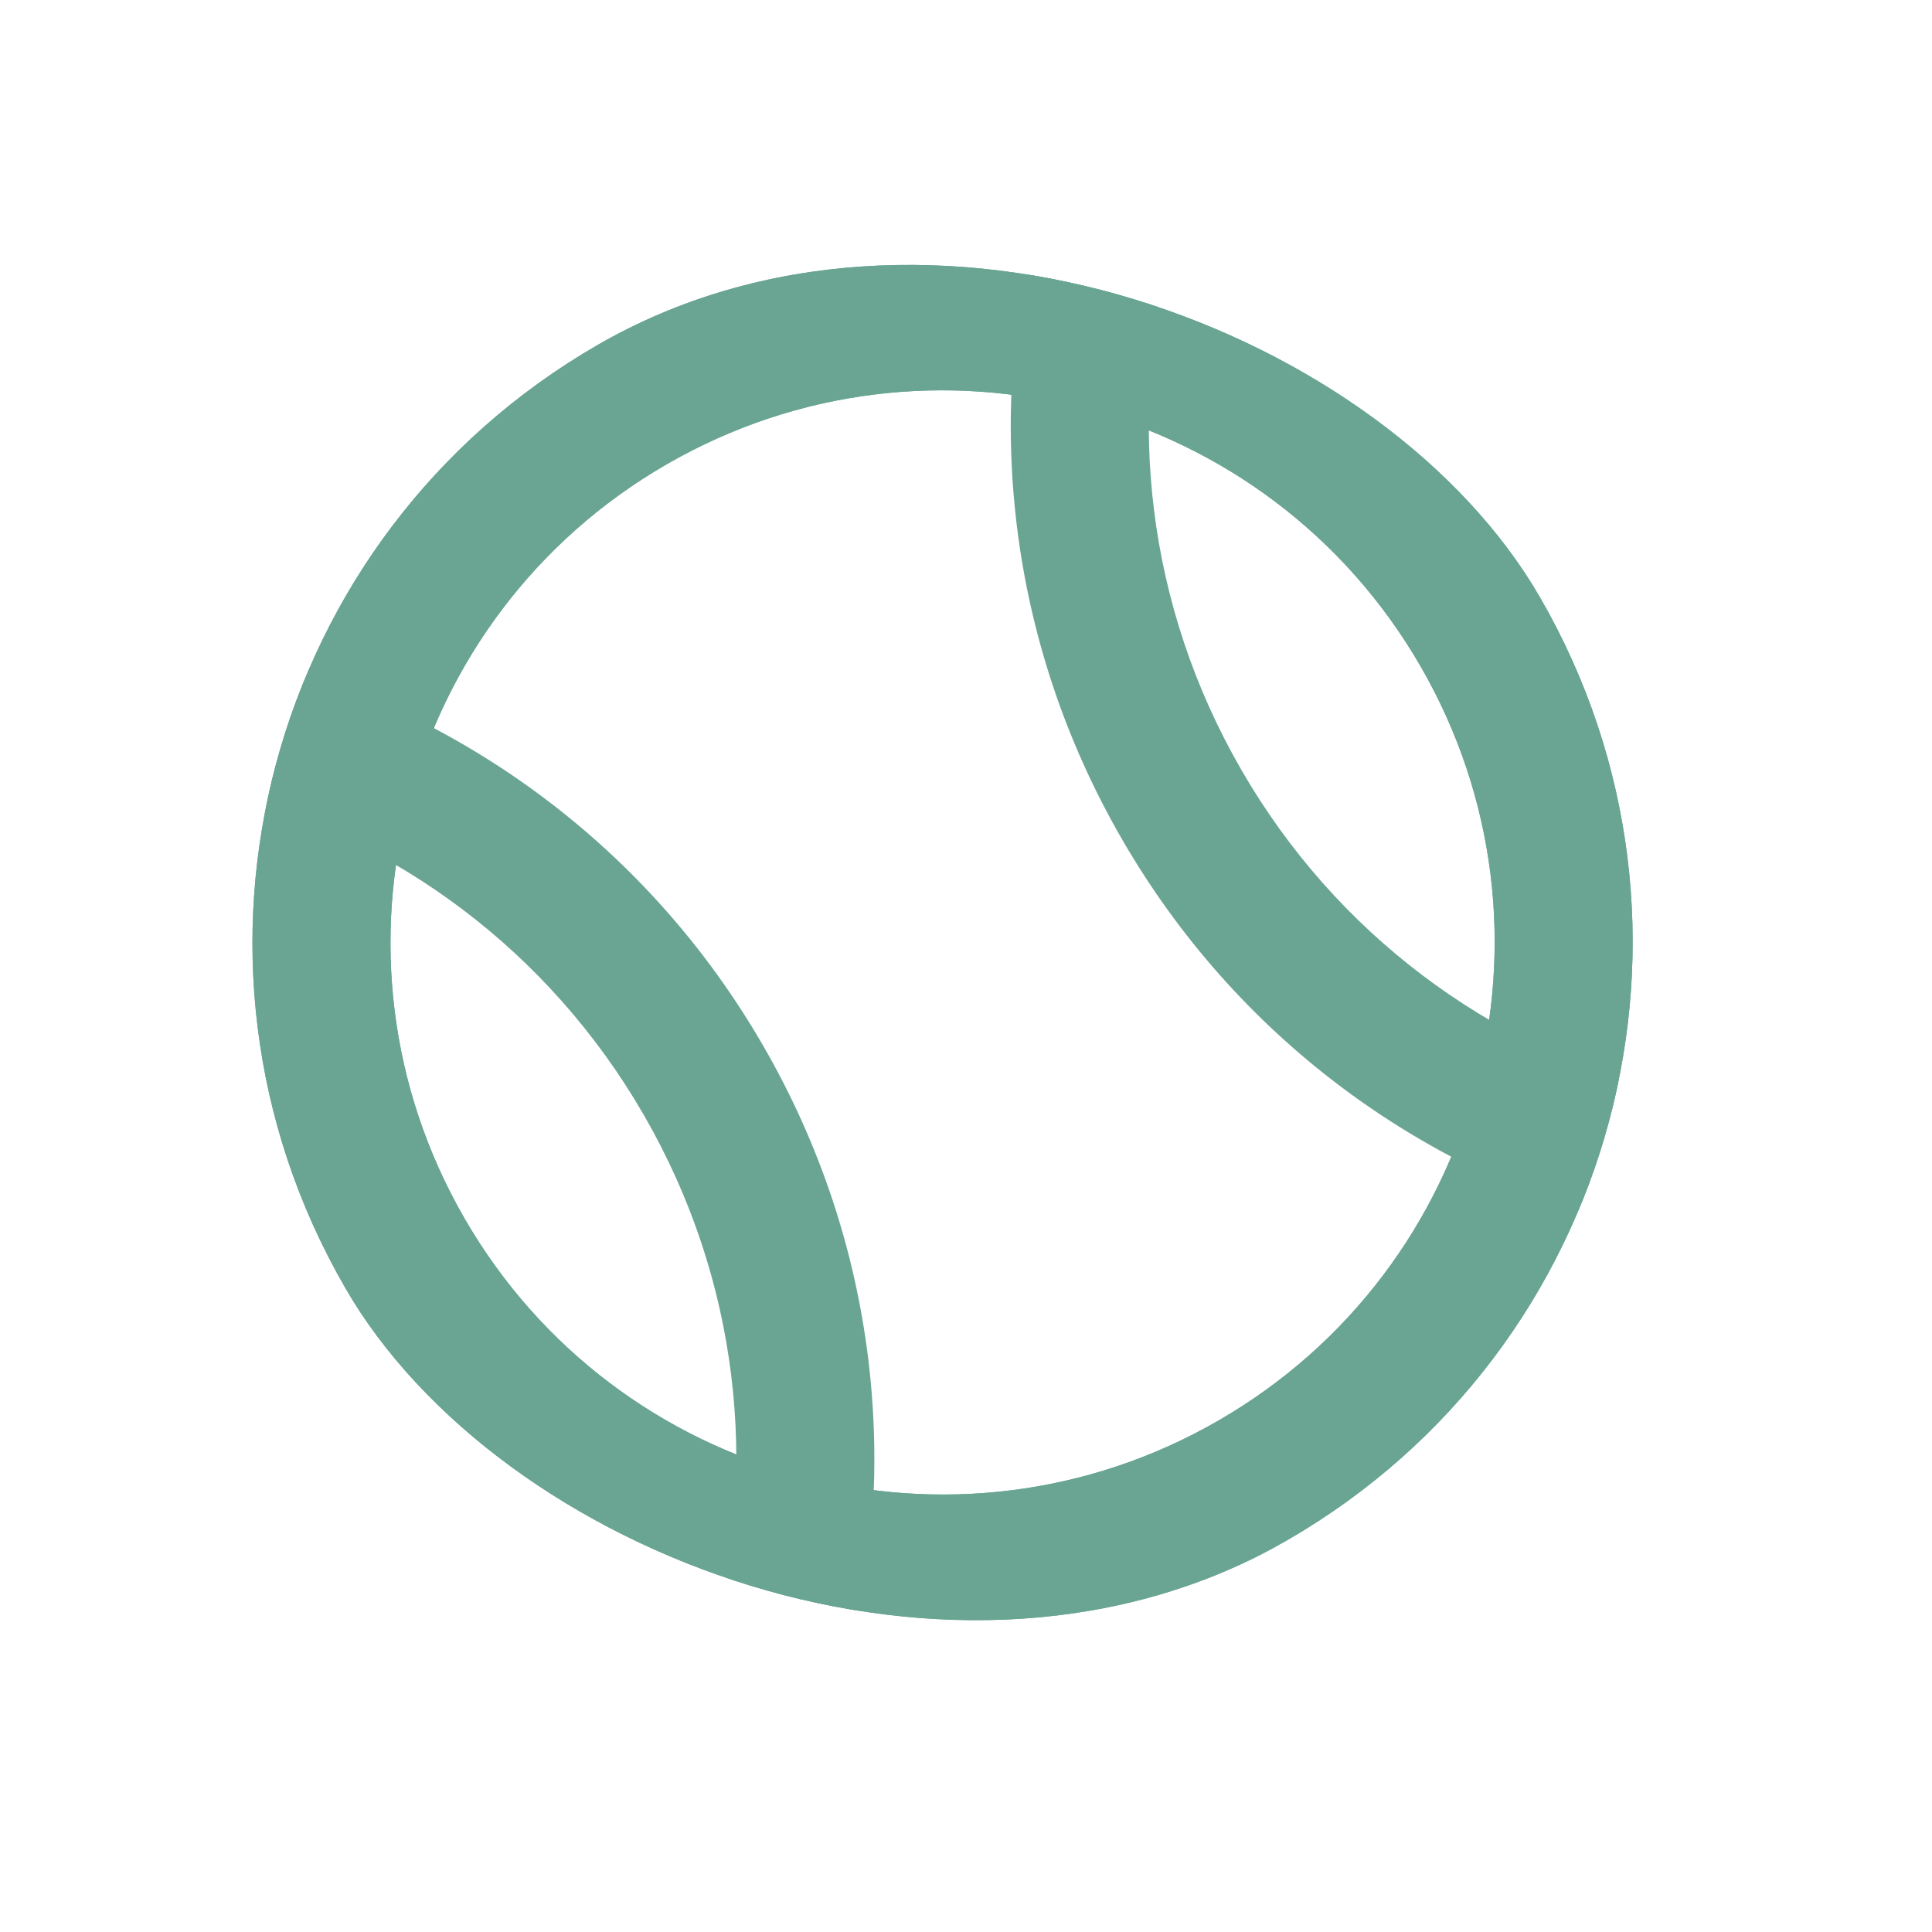 <?xml version="1.0" encoding="UTF-8"?> <svg xmlns="http://www.w3.org/2000/svg" width="28" height="28" viewBox="0 0 28 28" fill="none"><g clip-path="url(#clip0_176_29)"><path fill-rule="evenodd" clip-rule="evenodd" d="M6.732 17.658C8.941 21.485 13.834 22.796 17.66 20.587C21.487 18.377 22.798 13.485 20.589 9.658C18.379 5.832 13.487 4.521 9.66 6.73C5.834 8.939 4.523 13.832 6.732 17.658ZM8.66 4.998C3.877 7.759 2.239 13.875 5 18.658C7.762 23.441 13.877 25.08 18.66 22.319C23.443 19.557 25.082 13.441 22.321 8.658C19.559 3.875 13.443 2.237 8.66 4.998Z" fill="#69A592"></path><path fill-rule="evenodd" clip-rule="evenodd" d="M17.991 11.158C20.752 15.941 26.868 17.58 31.651 14.819C36.434 12.057 38.072 5.941 35.311 1.158C32.55 -3.625 26.434 -5.263 21.651 -2.502C16.868 0.259 15.229 6.375 17.991 11.158ZM20.651 -4.234C14.911 -0.92 12.945 6.419 16.258 12.158C19.572 17.898 26.911 19.864 32.651 16.551C38.39 13.237 40.357 5.898 37.043 0.158C33.729 -5.581 26.39 -7.548 20.651 -4.234Z" fill="#69A592"></path><path fill-rule="evenodd" clip-rule="evenodd" d="M-7.99 26.158C-5.229 30.941 0.887 32.58 5.67 29.819C10.453 27.057 12.092 20.941 9.33 16.158C6.569 11.375 0.453 9.737 -4.33 12.498C-9.113 15.259 -10.752 21.375 -7.99 26.158ZM-5.33 10.766C-11.069 14.08 -13.036 21.419 -9.722 27.158C-6.409 32.898 0.93 34.864 6.67 31.551C12.409 28.237 14.376 20.898 11.062 15.158C7.749 9.419 0.409 7.452 -5.33 10.766Z" fill="#69A592"></path><path fill-rule="evenodd" clip-rule="evenodd" d="M6.732 17.658C8.941 21.485 13.834 22.796 17.66 20.587C21.487 18.377 22.798 13.485 20.589 9.658C18.379 5.832 13.487 4.521 9.66 6.73C5.834 8.939 4.523 13.832 6.732 17.658ZM8.66 4.998C3.877 7.759 2.239 13.875 5 18.658C7.762 23.441 13.877 25.08 18.66 22.319C23.443 19.557 25.082 13.441 22.321 8.658C19.559 3.875 13.443 2.237 8.66 4.998Z" fill="#69A592"></path></g><defs><clipPath id="clip0_176_29"><rect y="10" width="20" height="20" rx="10" transform="rotate(-30 0 10)" fill="white"></rect></clipPath></defs></svg> 